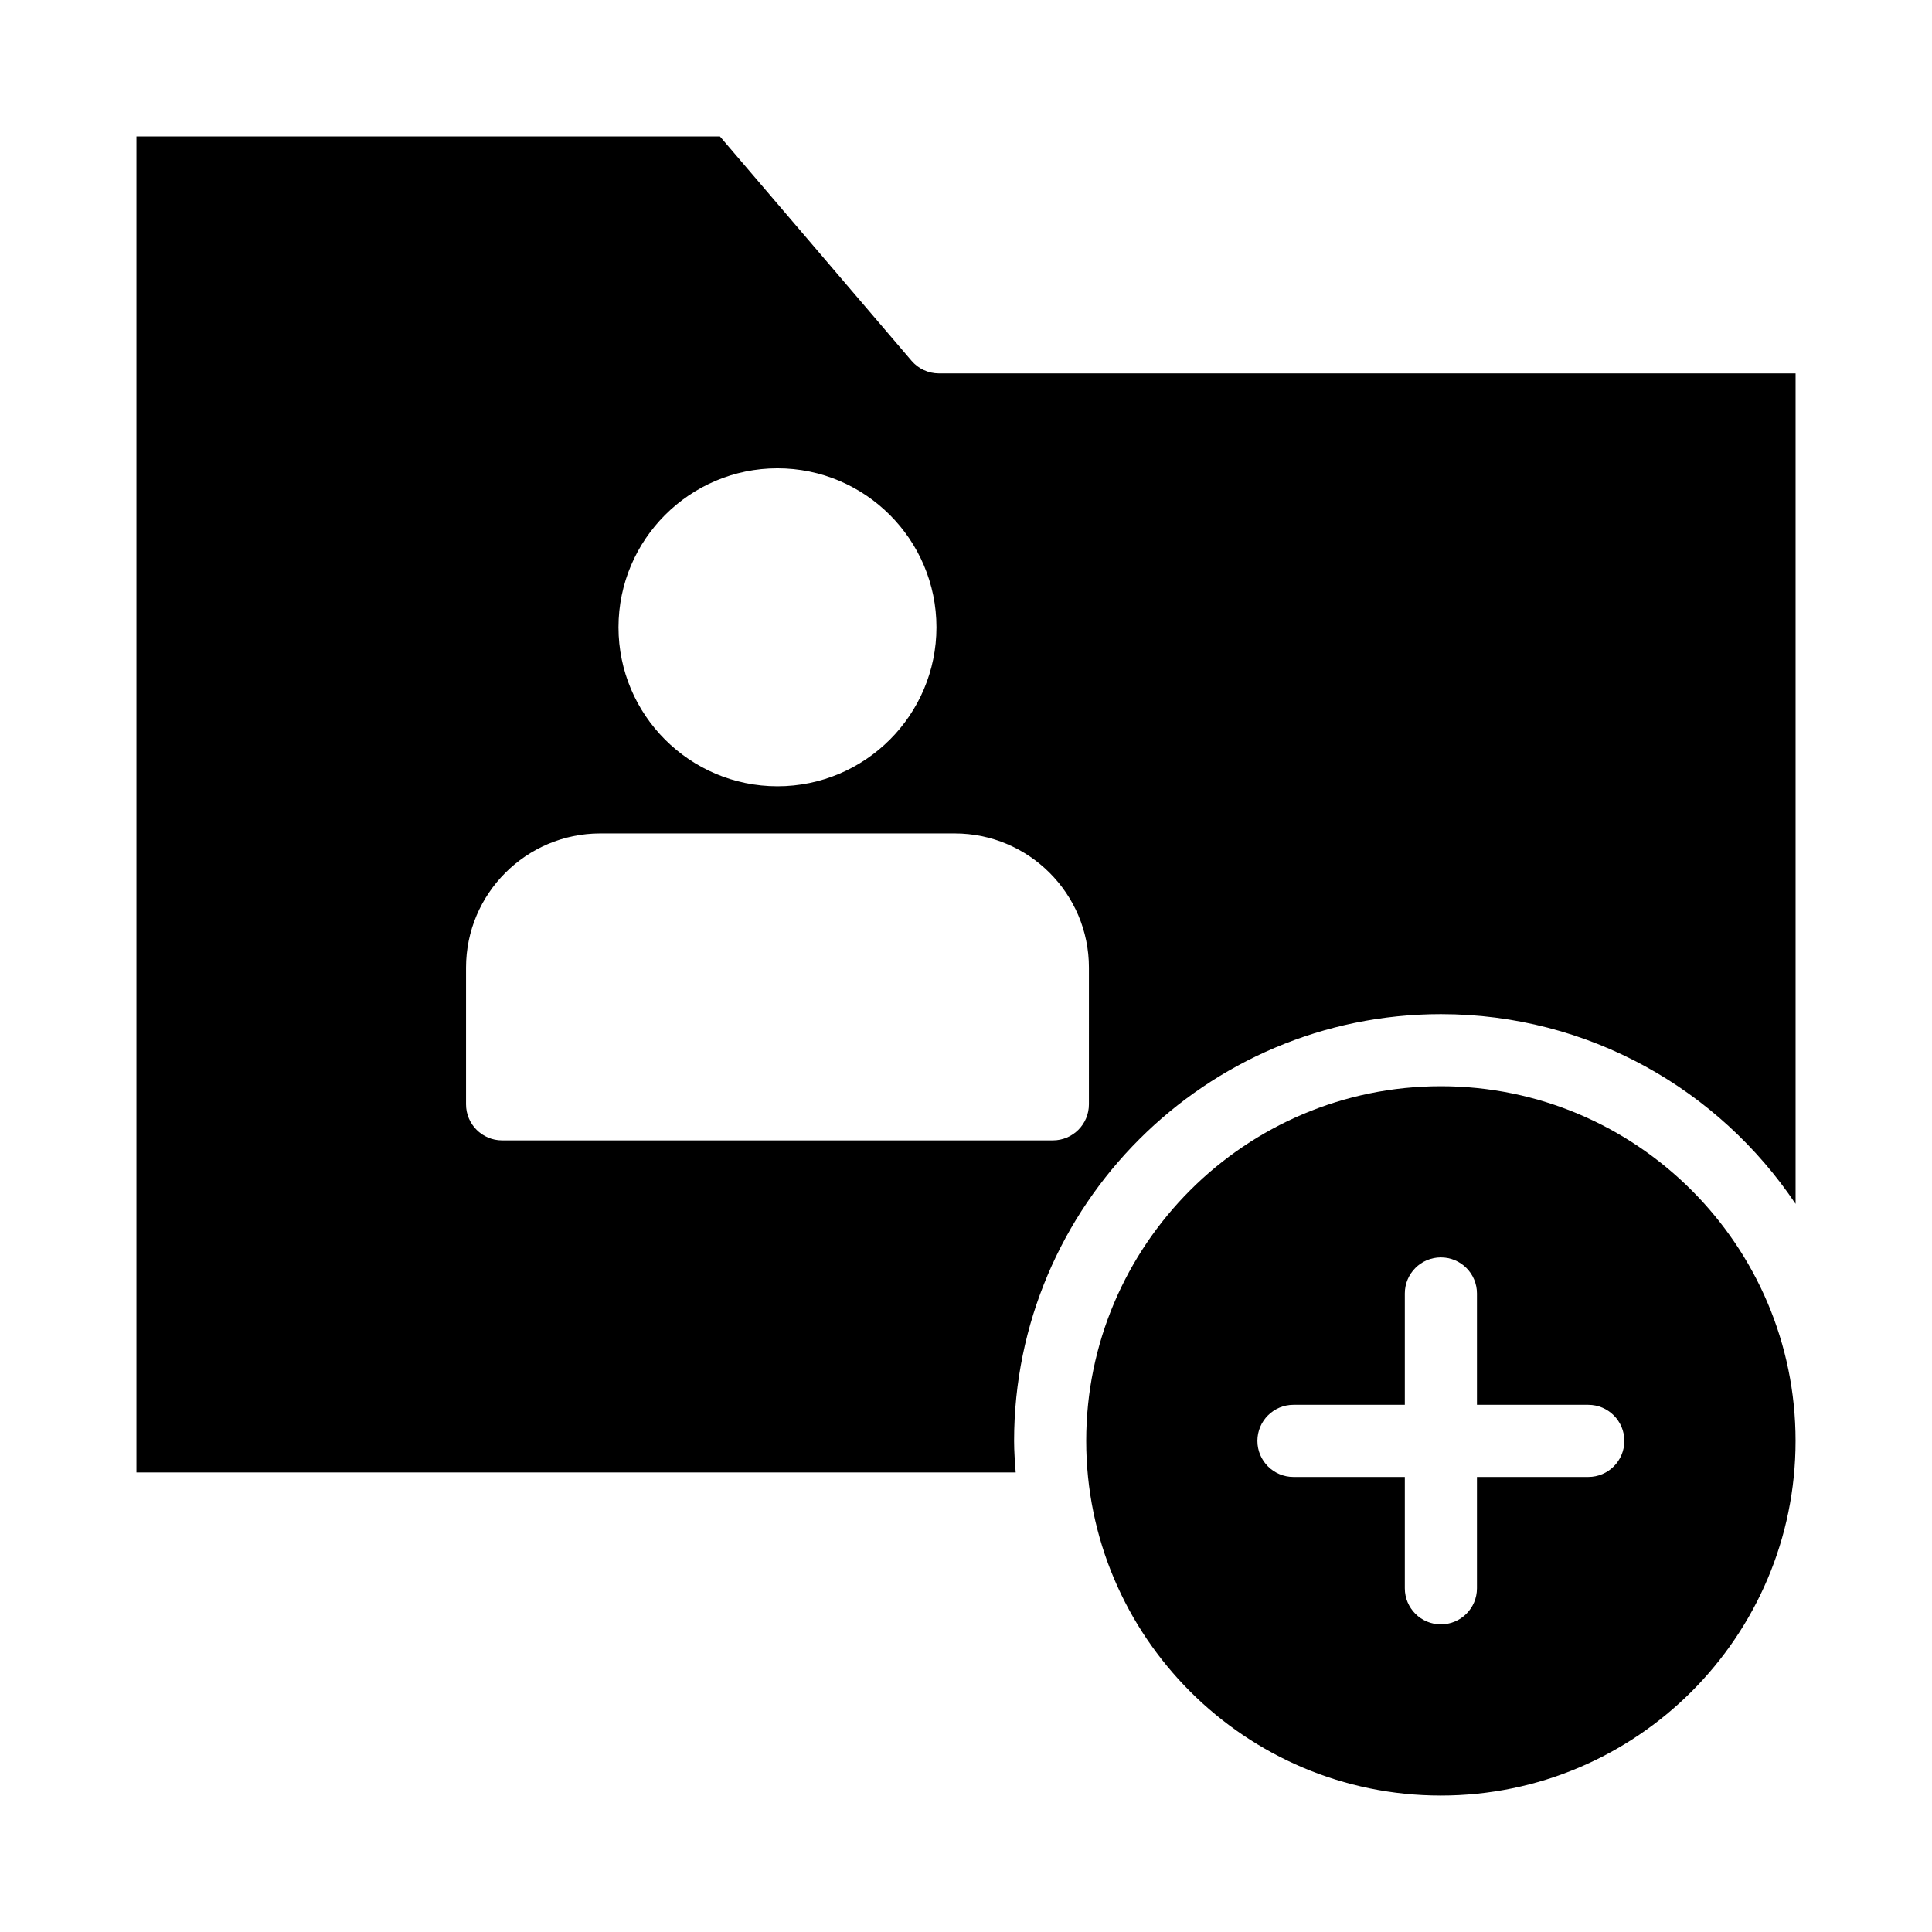 <?xml version="1.0" encoding="UTF-8"?>
<!-- Uploaded to: ICON Repo, www.svgrepo.com, Generator: ICON Repo Mixer Tools -->
<svg fill="#000000" width="800px" height="800px" version="1.1" viewBox="144 144 512 512" xmlns="http://www.w3.org/2000/svg">
 <g>
  <path d="m525.85 431.86c-51.828 0-93.992 42.164-93.992 93.992 0 51.824 42.164 93.988 93.992 93.988 51.828 0 93.992-42.164 93.992-93.988 0-51.832-42.164-93.992-93.992-93.992zm39.059 103.55h-29.5v29.5c0 5.277-4.281 9.559-9.559 9.559-5.277 0-9.559-4.281-9.559-9.559v-29.5h-29.508c-5.277 0-9.559-4.281-9.559-9.559 0-5.277 4.281-9.559 9.559-9.559h29.508v-29.508c0-5.277 4.281-9.559 9.559-9.559 5.277 0 9.559 4.281 9.559 9.559v29.508h29.5c5.277 0 9.559 4.281 9.559 9.559 0 5.277-4.281 9.559-9.559 9.559z"/>
  <path d="m392.83 242.96c-2.797 0-5.453-1.223-7.266-3.352l-50.766-59.449h-154.64v354.05h233.01c-0.203-2.766-0.422-5.527-0.422-8.344 0-62.367 50.742-113.11 113.11-113.11 39.137 0 73.676 19.992 93.992 50.285v-220.08zm-42.793 25.145c23.234 0 42.133 18.898 42.133 42.133s-18.898 42.133-42.133 42.133-42.133-18.898-42.133-42.133c0.004-23.234 18.898-42.133 42.133-42.133zm82.535 168.55c0 5.277-4.281 9.559-9.559 9.559h-145.95c-5.277 0-9.559-4.281-9.559-9.559v-36.23c0-19.605 15.949-35.555 35.555-35.555h93.961c19.605 0 35.555 15.949 35.555 35.555z"/>
 </g>
</svg>